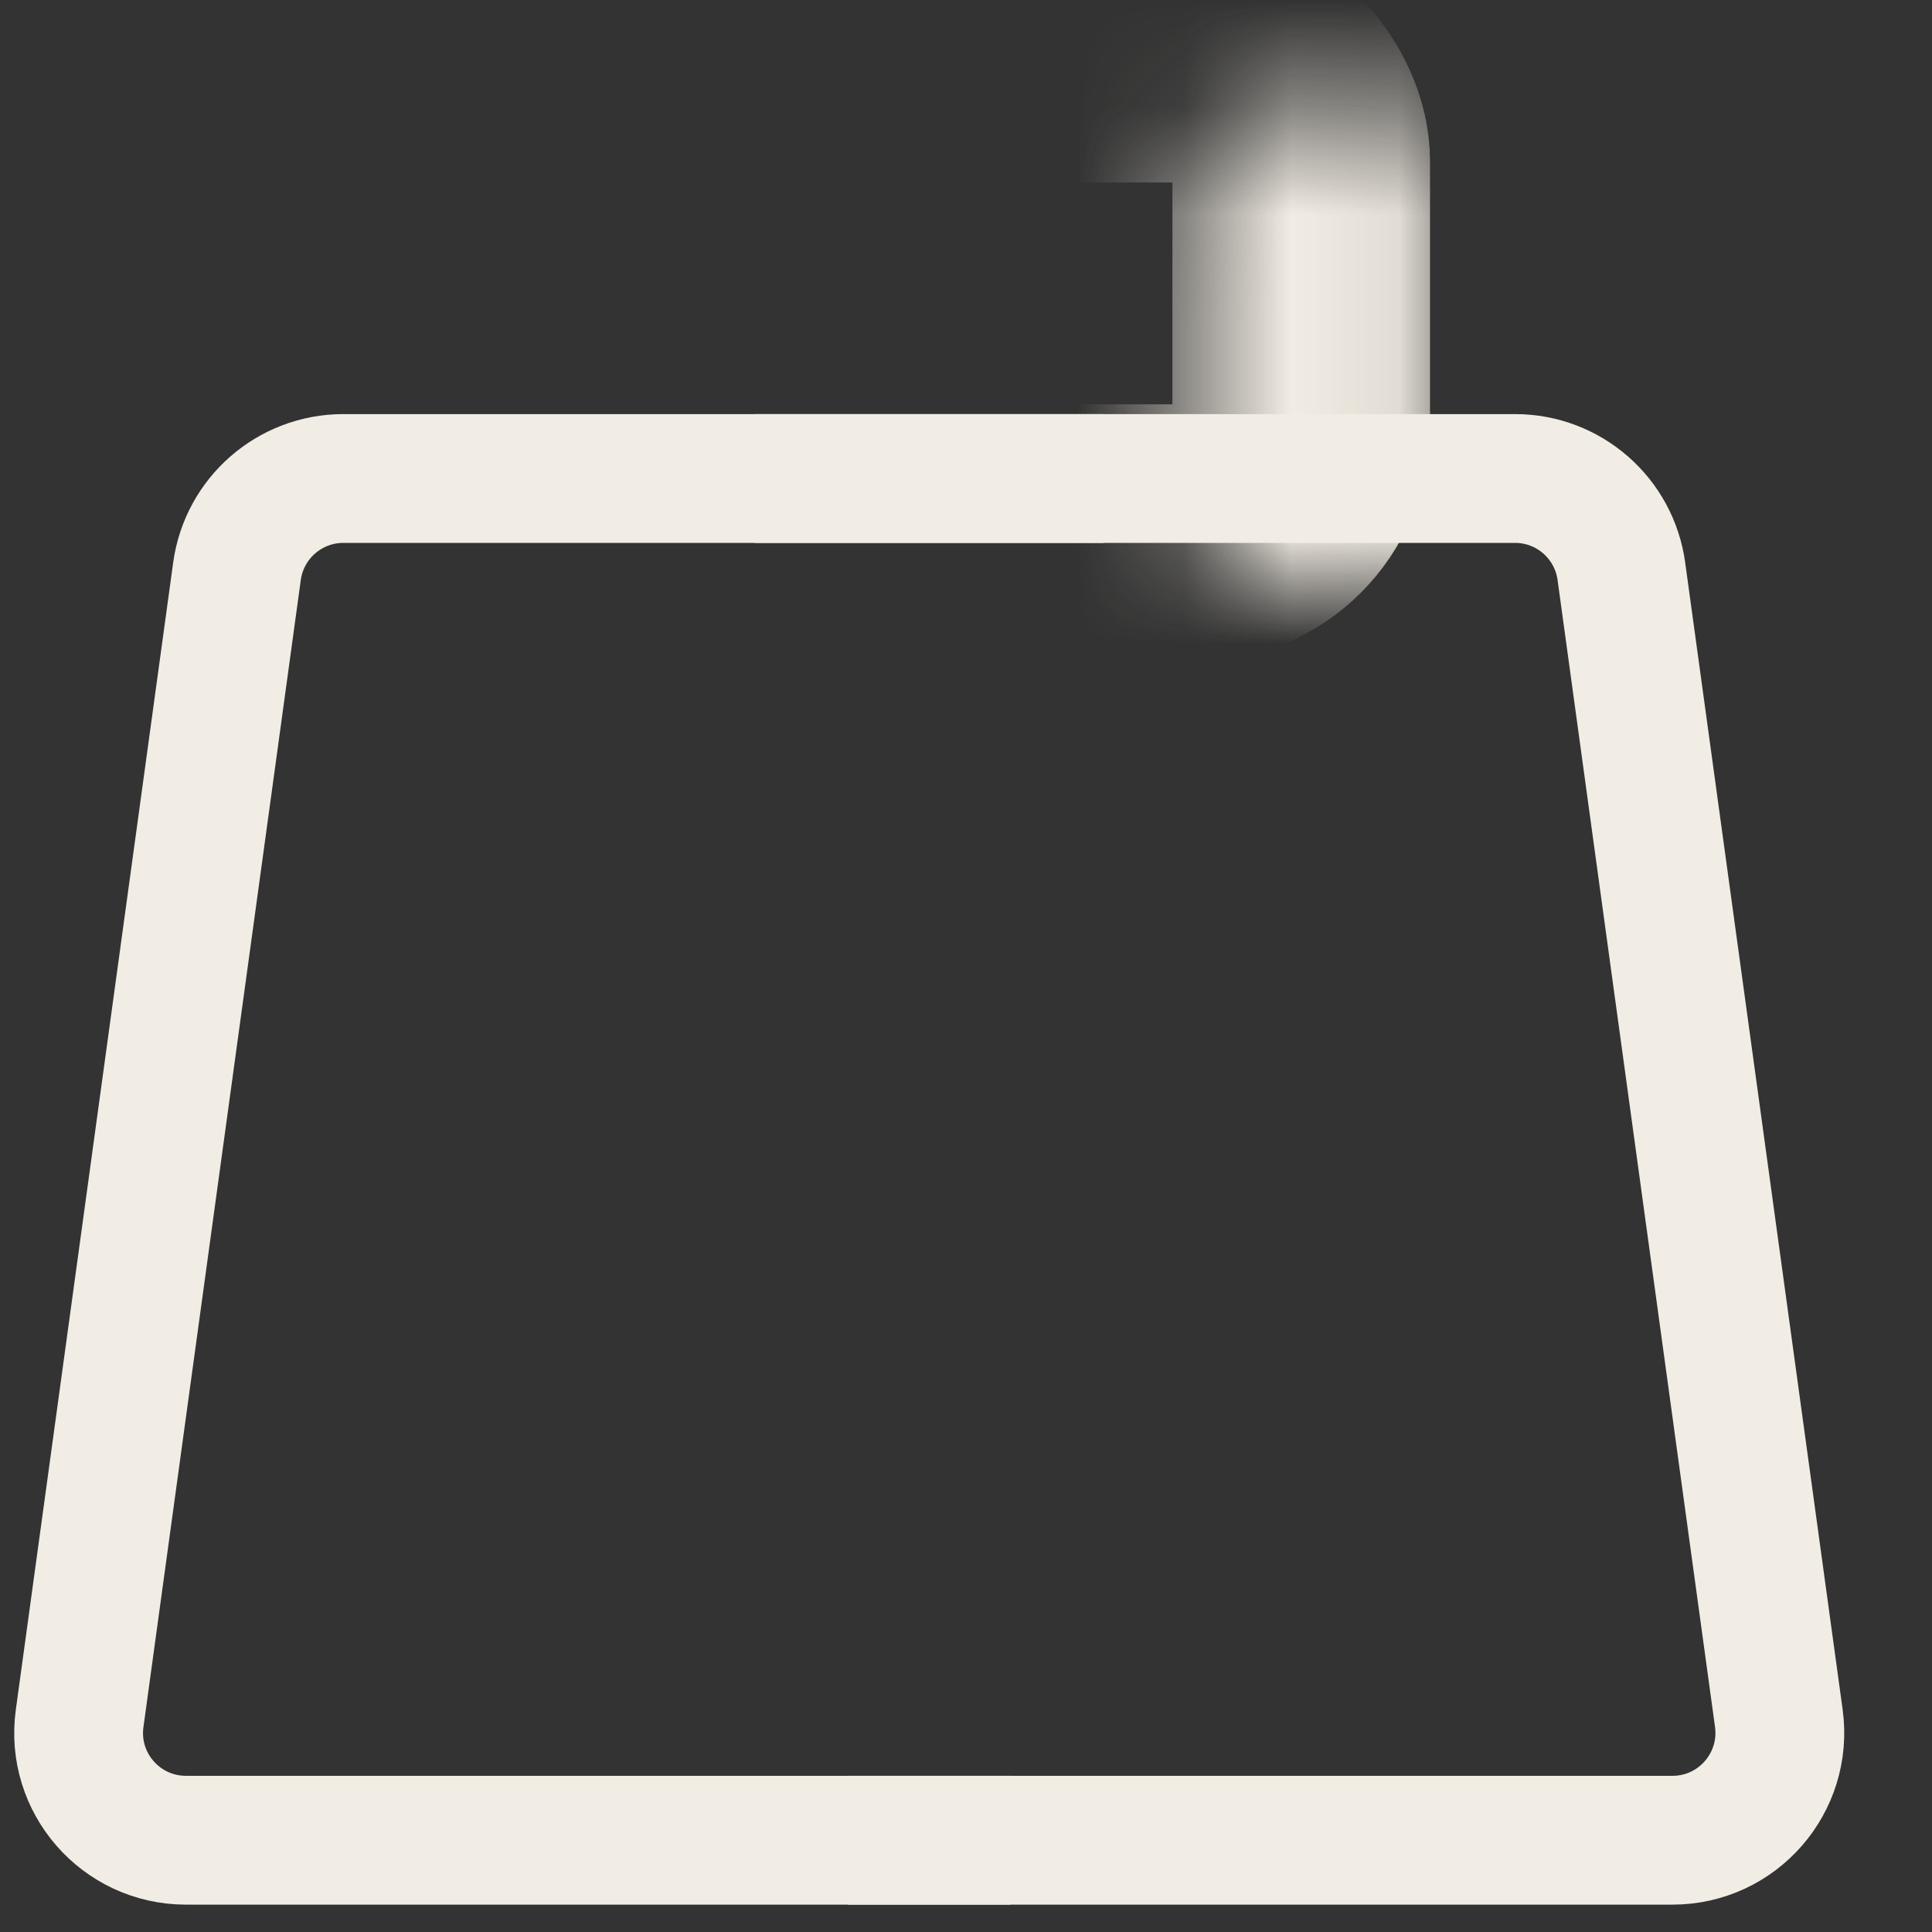 <?xml version="1.0" encoding="UTF-8"?>
<svg xmlns="http://www.w3.org/2000/svg" width="18" height="18" viewBox="0 0 18 18" fill="none">
  <rect x="0" y="0" width="18" height="18" fill="#333333" stroke="none"/>
  <g id="Group 2">
    <g id="Rectangle 52">
      <mask id="path-1-inside-1_5875_3322" fill="white">
        <rect x="5.529" y="0.5" width="6.594" height="4.467" rx="1"></rect>
      </mask>
      <rect x="5.529" y="0.5" width="6.594" height="4.467" rx="1" stroke="#F2EDE4" stroke-width="2.4" mask="url(#path-1-inside-1_5875_3322)"></rect>
    </g>
    <path id="Rectangle 51" d="M7.034 4.458H14.116C14.615 4.458 15.038 4.827 15.106 5.322L16.573 16.009C16.655 16.61 16.188 17.145 15.582 17.145H7.903" stroke="#F2EDE4" stroke-width="1.2"></path>
    <path id="Rectangle 51_2" d="M10.28 4.458H3.199C2.699 4.458 2.276 4.827 2.208 5.322L0.742 16.009C0.659 16.61 1.126 17.145 1.733 17.145H9.412" stroke="#F2EDE4" stroke-width="1.2"></path>
  </g>
</svg>
